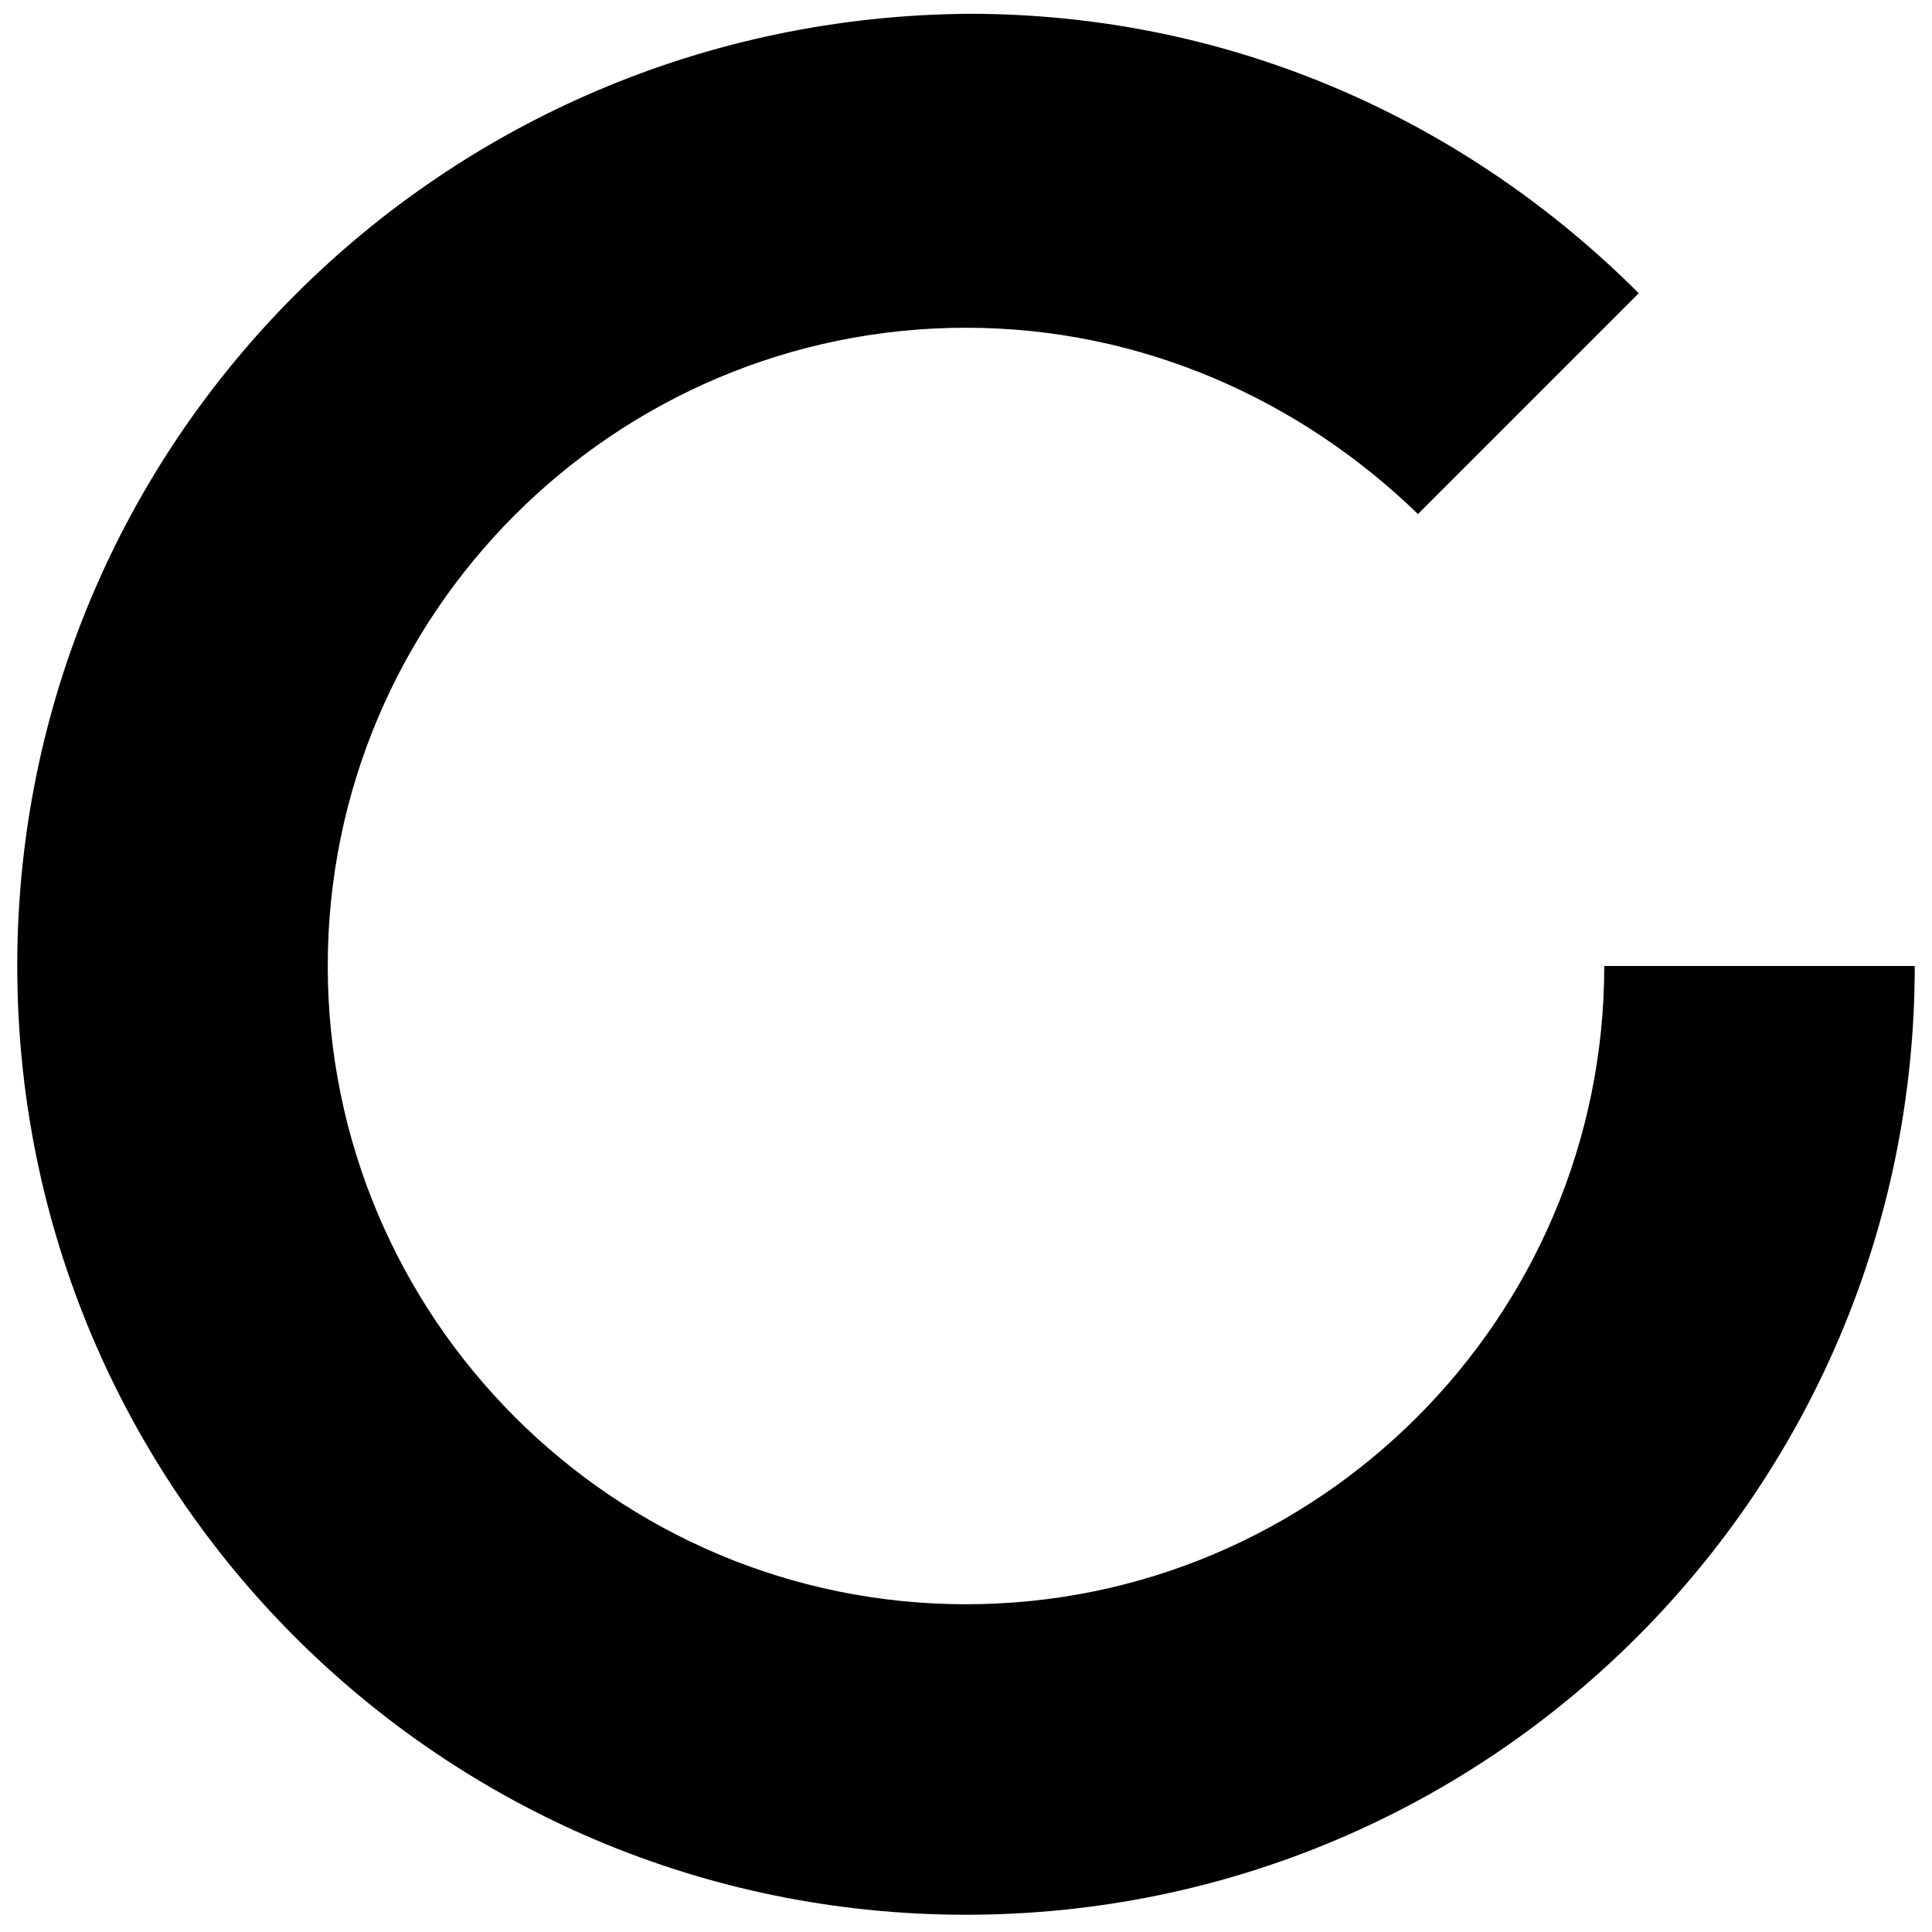 <?xml version="1.0" encoding="utf-8"?>
<!-- Generator: Adobe Illustrator 16.0.0, SVG Export Plug-In . SVG Version: 6.00 Build 0)  -->
<!DOCTYPE svg PUBLIC "-//W3C//DTD SVG 1.1//EN" "http://www.w3.org/Graphics/SVG/1.1/DTD/svg11.dtd">
<svg version="1.1" id="Calque_1" xmlns="http://www.w3.org/2000/svg" xmlns:xlink="http://www.w3.org/1999/xlink" x="0px" y="0px"
	 width="56px" height="56px" viewBox="0 0 56 56" enable-background="new 0 0 56 56" xml:space="preserve">
<path d="M46.5,28c0,10.2-8.3,18.5-18.5,18.5C17.8,46.5,9.5,38.2,9.5,28C9.5,17.8,17.8,9.5,28,9.5c5.1,0,9.7,2.1,13.1,5.4l6.4-6.4
	c-5-5-11.8-8.1-19.4-8.1C12.8,0.5,0.5,12.8,0.5,28S12.8,55.5,28,55.5c15.2,0,27.5-12.3,27.5-27.5H46.5z"/>
</svg>
